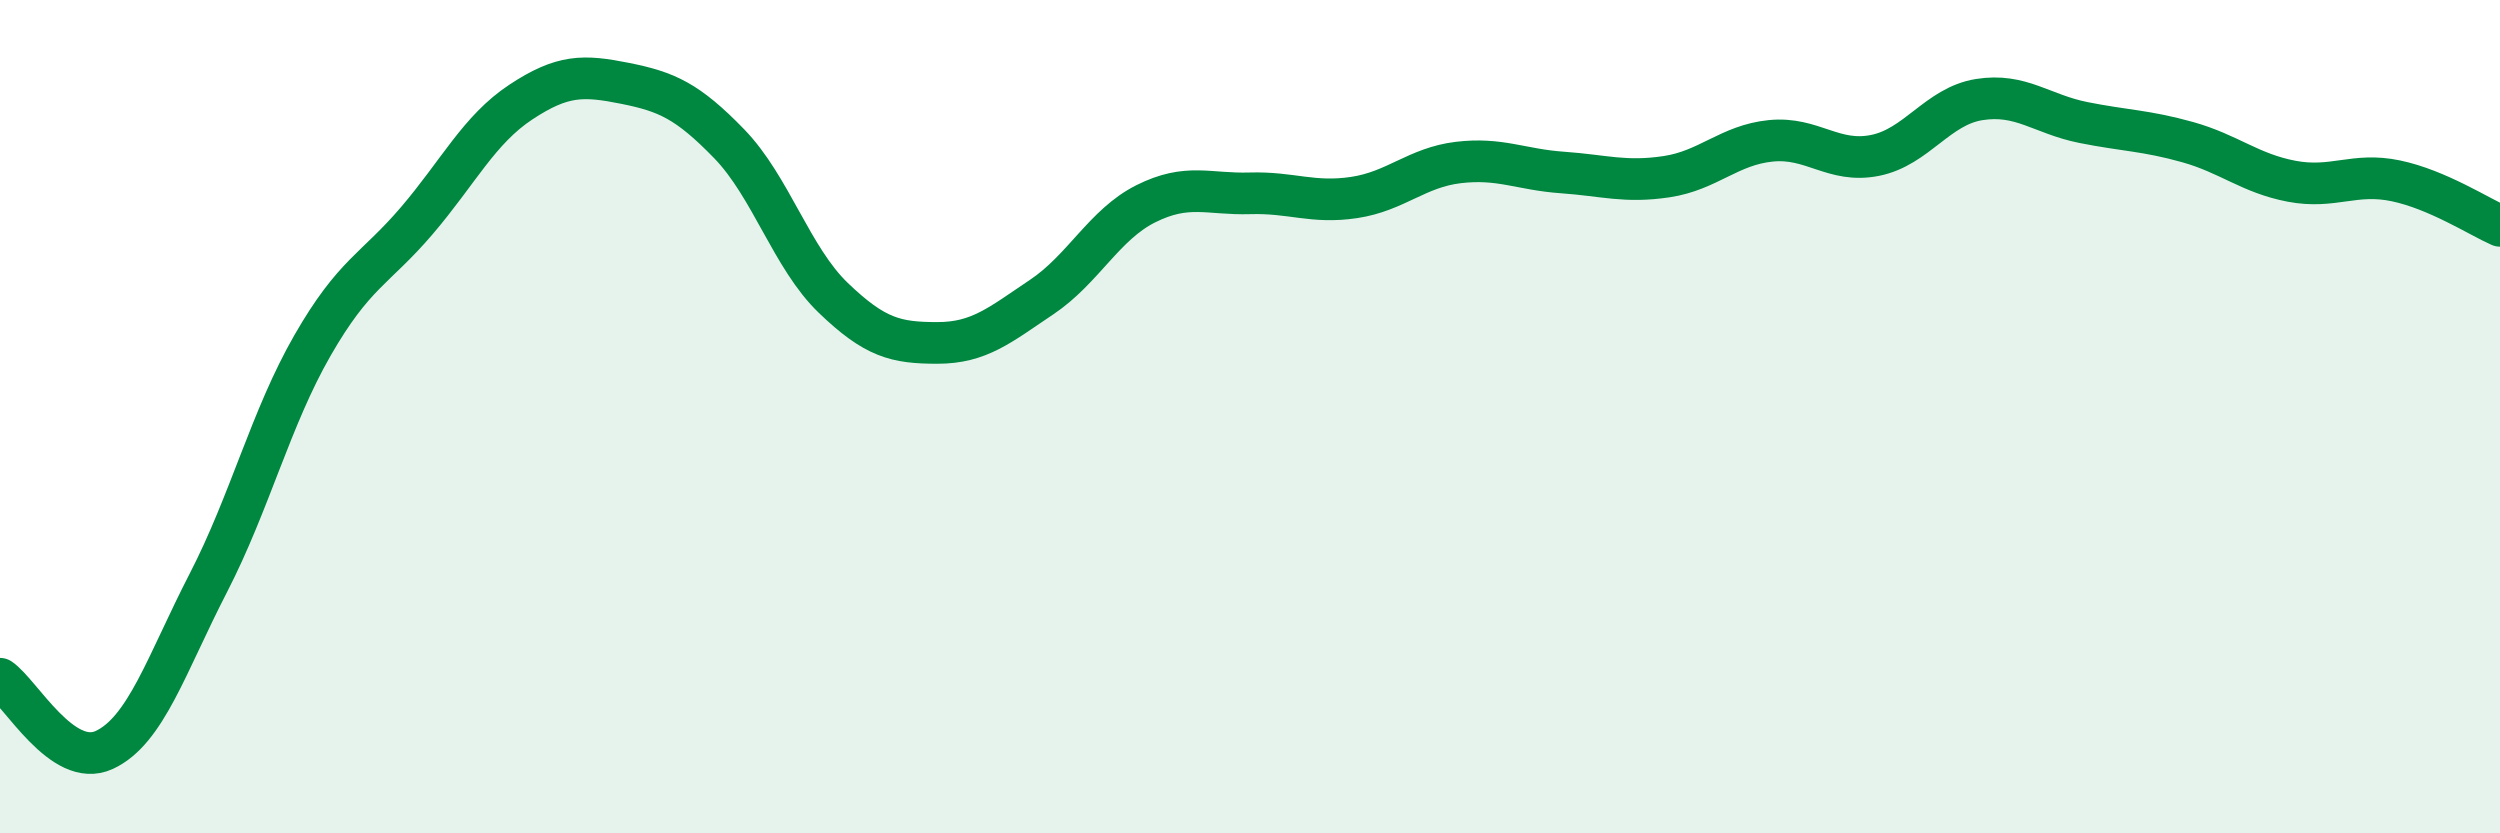 
    <svg width="60" height="20" viewBox="0 0 60 20" xmlns="http://www.w3.org/2000/svg">
      <path
        d="M 0,16.29 C 0.5,16.63 1.5,18.46 2.5,18 C 3.5,17.54 4,15.93 5,13.99 C 6,12.05 6.5,10.03 7.5,8.29 C 8.5,6.55 9,6.47 10,5.3 C 11,4.13 11.5,3.11 12.5,2.45 C 13.5,1.79 14,1.8 15,2 C 16,2.2 16.5,2.42 17.5,3.45 C 18.5,4.48 19,6.19 20,7.15 C 21,8.11 21.5,8.23 22.5,8.23 C 23.5,8.23 24,7.8 25,7.13 C 26,6.46 26.5,5.39 27.5,4.89 C 28.5,4.39 29,4.67 30,4.64 C 31,4.61 31.5,4.89 32.5,4.74 C 33.5,4.59 34,4.02 35,3.9 C 36,3.78 36.5,4.07 37.5,4.14 C 38.5,4.21 39,4.39 40,4.24 C 41,4.09 41.5,3.48 42.5,3.38 C 43.5,3.28 44,3.93 45,3.73 C 46,3.53 46.5,2.55 47.5,2.39 C 48.5,2.23 49,2.74 50,2.94 C 51,3.14 51.5,3.13 52.5,3.41 C 53.5,3.69 54,4.16 55,4.35 C 56,4.54 56.5,4.13 57.5,4.34 C 58.5,4.55 59.5,5.2 60,5.42L60 20L0 20Z"
        fill="#008740"
        opacity="0.1"
        stroke-linecap="round"
        stroke-linejoin="round"
      />
      <path
        d="M 0,16.29 C 0.5,16.63 1.5,18.46 2.5,18 C 3.5,17.54 4,15.93 5,13.99 C 6,12.05 6.5,10.03 7.5,8.29 C 8.5,6.55 9,6.47 10,5.3 C 11,4.13 11.5,3.11 12.5,2.45 C 13.5,1.79 14,1.8 15,2 C 16,2.2 16.5,2.42 17.5,3.45 C 18.5,4.48 19,6.19 20,7.15 C 21,8.11 21.5,8.23 22.5,8.23 C 23.5,8.23 24,7.8 25,7.13 C 26,6.46 26.5,5.39 27.5,4.89 C 28.5,4.39 29,4.67 30,4.64 C 31,4.61 31.5,4.89 32.5,4.74 C 33.5,4.59 34,4.02 35,3.9 C 36,3.78 36.5,4.07 37.5,4.14 C 38.5,4.21 39,4.39 40,4.24 C 41,4.09 41.5,3.48 42.5,3.38 C 43.5,3.28 44,3.93 45,3.73 C 46,3.53 46.5,2.55 47.5,2.39 C 48.5,2.23 49,2.74 50,2.94 C 51,3.14 51.5,3.13 52.5,3.41 C 53.5,3.69 54,4.16 55,4.35 C 56,4.54 56.5,4.13 57.5,4.34 C 58.5,4.55 59.5,5.2 60,5.42"
        stroke="#008740"
        stroke-width="1"
        fill="none"
        stroke-linecap="round"
        stroke-linejoin="round"
      />
    </svg>
  